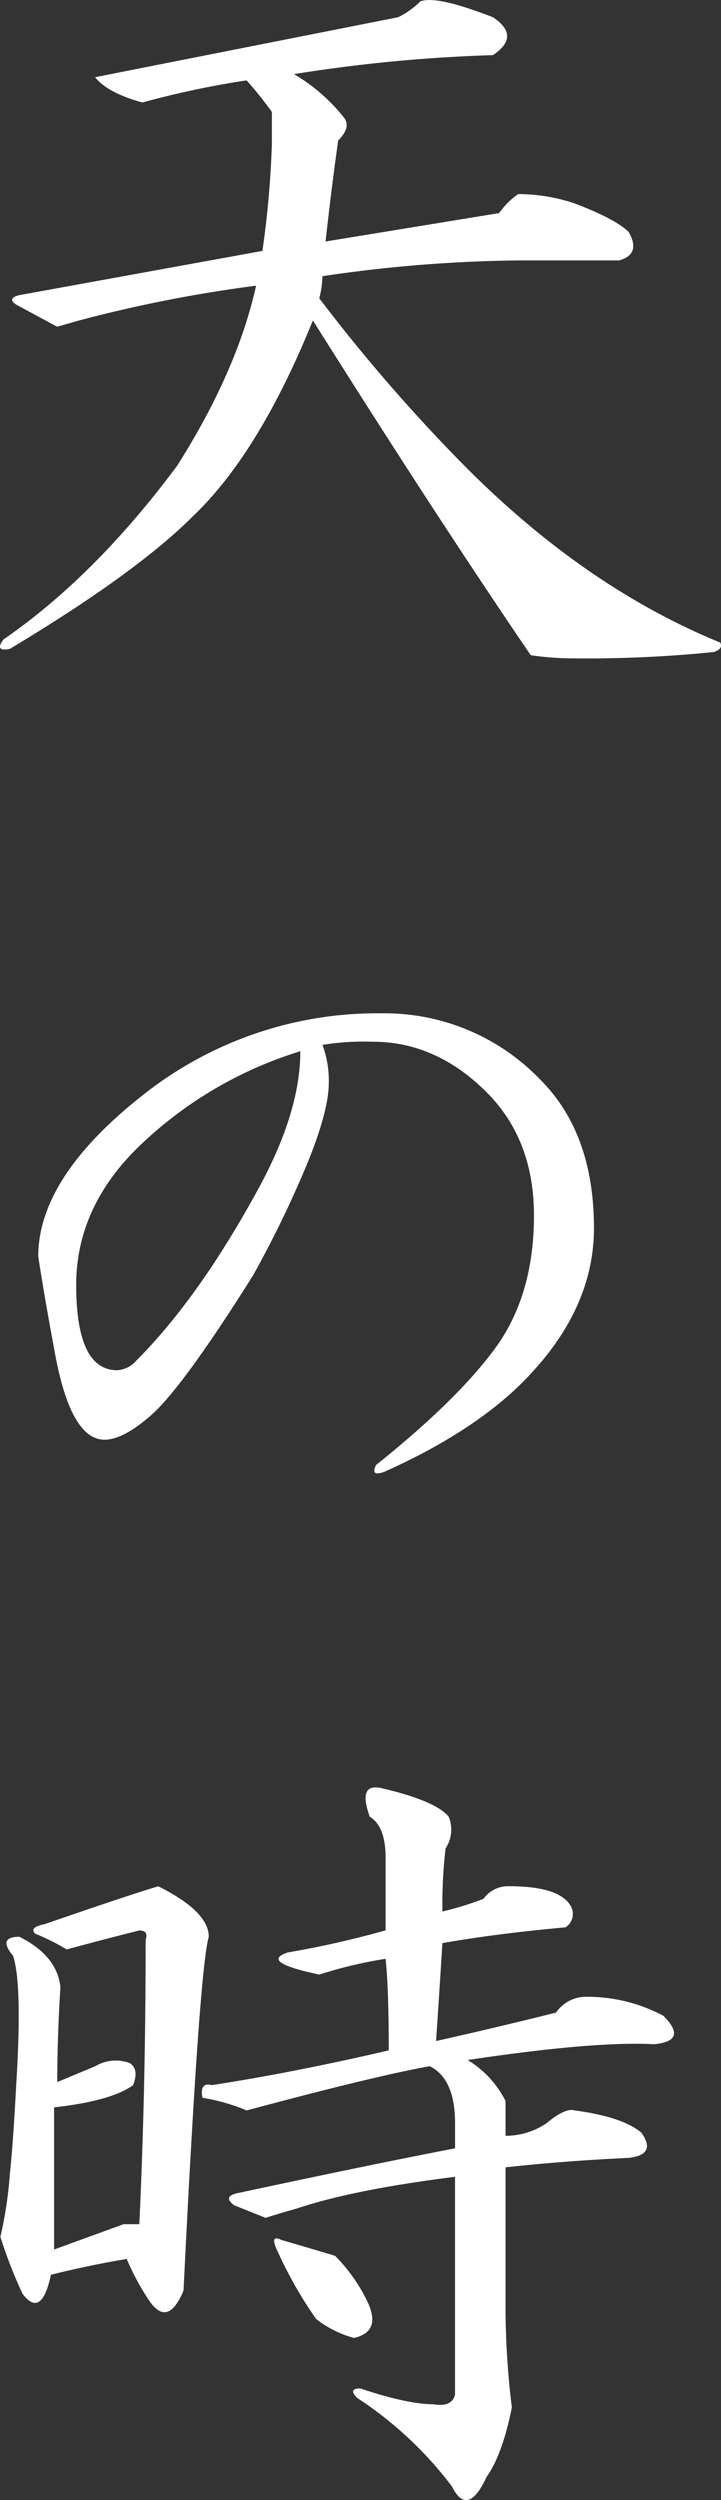 <svg xmlns="http://www.w3.org/2000/svg" width="102.59" height="355.59" viewBox="0 0 102.59 355.59">
  <rect x="0" y="0" width="102.59" height="355.59" fill="#333333" stroke="none"/>
  <path id="パス_3094" data-name="パス 3094" d="M81.758-84q4.043,2.7,0,5.391a220.877,220.877,0,0,0-28.3,2.7,25.633,25.633,0,0,1,7.188,6.289q.9,1.348-.9,3.145-.9,6.289-1.8,14.375l24.707-4.043a10.81,10.81,0,0,1,2.7-2.7A25.437,25.437,0,0,1,93.438-57.5q5.84,2.246,7.637,4.043,1.8,3.145-1.348,4.043H85.8a202.042,202.042,0,0,0-28.3,2.246,13.2,13.2,0,0,1-.449,3.145,243.763,243.763,0,0,0,19.766,22.91Q94.336-3.145,114.1,4.941q.449.9-.9,1.348a180.748,180.748,0,0,1-20.215.9,41.469,41.469,0,0,1-5.84-.449q-13.477-19.766-31-47.617-7.637,18.867-17.07,27.852Q31-4.941,13.027,5.84q-2.246.449-.9-1.348Q25.156-4.492,36.836-20.215q8.535-13.477,11.23-25.605A196.973,196.973,0,0,0,22.91-40.879l-3.145.9-5.84-3.145q-1.348-.9.449-1.348l34.59-6.289a136.743,136.743,0,0,0,1.348-15.273v-4.492a56.163,56.163,0,0,0-3.594-4.492,126.307,126.307,0,0,0-14.824,3.145q-4.941-1.348-6.738-3.594L68.281-84a11.991,11.991,0,0,0,3.145-2.246Q73.672-87.148,81.758-84ZM88.5,67.109q7.637,7.637,7.637,21.113,0,10.781-8.535,20.215-7.187,8.086-21.113,14.375-2.246.9-1.348-.9,11.23-8.984,16.621-16.172,5.84-7.637,5.84-19.316,0-10.781-6.738-17.52-7.187-7.187-16.172-7.187a36.3,36.3,0,0,0-7.187.449,14.508,14.508,0,0,1,.9,5.391q0,4.043-3.145,11.68a153.851,153.851,0,0,1-7.637,15.723q-9.883,15.723-14.375,19.766Q29.2,118.32,26.5,118.32q-4.941,0-7.187-13.027-1.348-7.187-2.246-13.027,0-11.23,14.824-22.91a53.62,53.62,0,0,1,34.141-11.68A30.672,30.672,0,0,1,88.5,67.109ZM31,76.992q-8.535,8.535-8.535,19.316,0,12.129,5.84,12.129A3.883,3.883,0,0,0,31,107.09q8.984-8.984,17.52-24.707,5.84-10.781,5.84-19.316A57.288,57.288,0,0,0,31,76.992Zm44.473,94.961a4.837,4.837,0,0,1-.449,4.492,67.919,67.919,0,0,0-.449,8.984,46.626,46.626,0,0,0,5.84-1.8,4.269,4.269,0,0,1,3.594-1.8q7.637,0,8.984,3.145a2.274,2.274,0,0,1-.9,2.7q-9.883.9-17.52,2.246-.449,7.188-.9,13.926,8.086-1.8,17.07-4.043a5.15,5.15,0,0,1,4.043-2.246,23.068,23.068,0,0,1,11.23,2.7q3.594,3.594-1.348,4.043-8.535-.449-26.5,2.246a14.41,14.41,0,0,1,5.391,5.84v4.941a10.323,10.323,0,0,0,5.84-1.8q2.7-2.246,4.043-1.8,6.738.9,9.434,3.145,2.246,3.145-1.8,3.594-9.434.449-17.52,1.348v19.766a115.786,115.786,0,0,0,.9,14.375q-1.348,6.738-3.594,9.883-2.7,5.84-4.941,1.348a53.546,53.546,0,0,0-13.477-12.578q-1.348-1.348.449-1.348,6.738,2.246,10.332,2.246,2.7.449,3.145-1.348v-31q-14.375,1.8-22.461,4.492-3.145.9-4.492,1.348l-4.492-1.8q-1.8-1.348.9-1.8,18.867-4.043,30.547-6.289v-3.594q0-6.289-3.594-8.086-7.637,1.348-26.055,6.289a27.855,27.855,0,0,0-6.289-1.8q-.449-2.246,1.348-1.8,11.68-1.8,25.156-4.941,0-8.984-.449-13.027a62.614,62.614,0,0,0-9.434,2.246q-8.535-1.8-4.492-3.145a135.459,135.459,0,0,0,13.926-3.145V177.793q0-4.492-2.246-5.84-1.8-4.941,1.8-4.043Q73.672,169.707,75.469,171.953Zm-34.141,17.07q-1.348,4.492-3.594,50.313-2.246,5.391-4.941,1.348a36.216,36.216,0,0,1-3.145-5.84q-5.391.9-10.781,2.246-1.348,6.289-4.043,2.7A65.889,65.889,0,0,1,11.68,231.7a57.634,57.634,0,0,0,1.348-8.984q.449-4.043.9-12.578.9-14.375-.449-18.418-2.246-2.7.9-2.7,5.391,2.7,5.84,7.188-.449,7.188-.449,13.477l5.391-2.246a5.687,5.687,0,0,1,4.941-.449q1.348.9.449,3.145-3.145,2.246-11.23,3.145V233.5L29.2,229.9h2.246q.9-18.867.9-40.43.449-1.348-.9-1.348-5.391,1.348-10.332,2.7a31.427,31.427,0,0,0-4.492-2.246q-.9-.9,1.348-1.348,11.68-4.043,16.172-5.391Q41.328,185.43,41.328,189.023ZM59.3,234.395a23.982,23.982,0,0,1,4.492,6.289q2.246,4.492-1.8,5.391a14.956,14.956,0,0,1-5.391-2.7,58.978,58.978,0,0,1-5.391-9.434q-1.348-2.7.449-1.8Q54.8,233.047,59.3,234.395Z" transform="translate(-11.624 86.45)" fill="#fff"/>
</svg>

